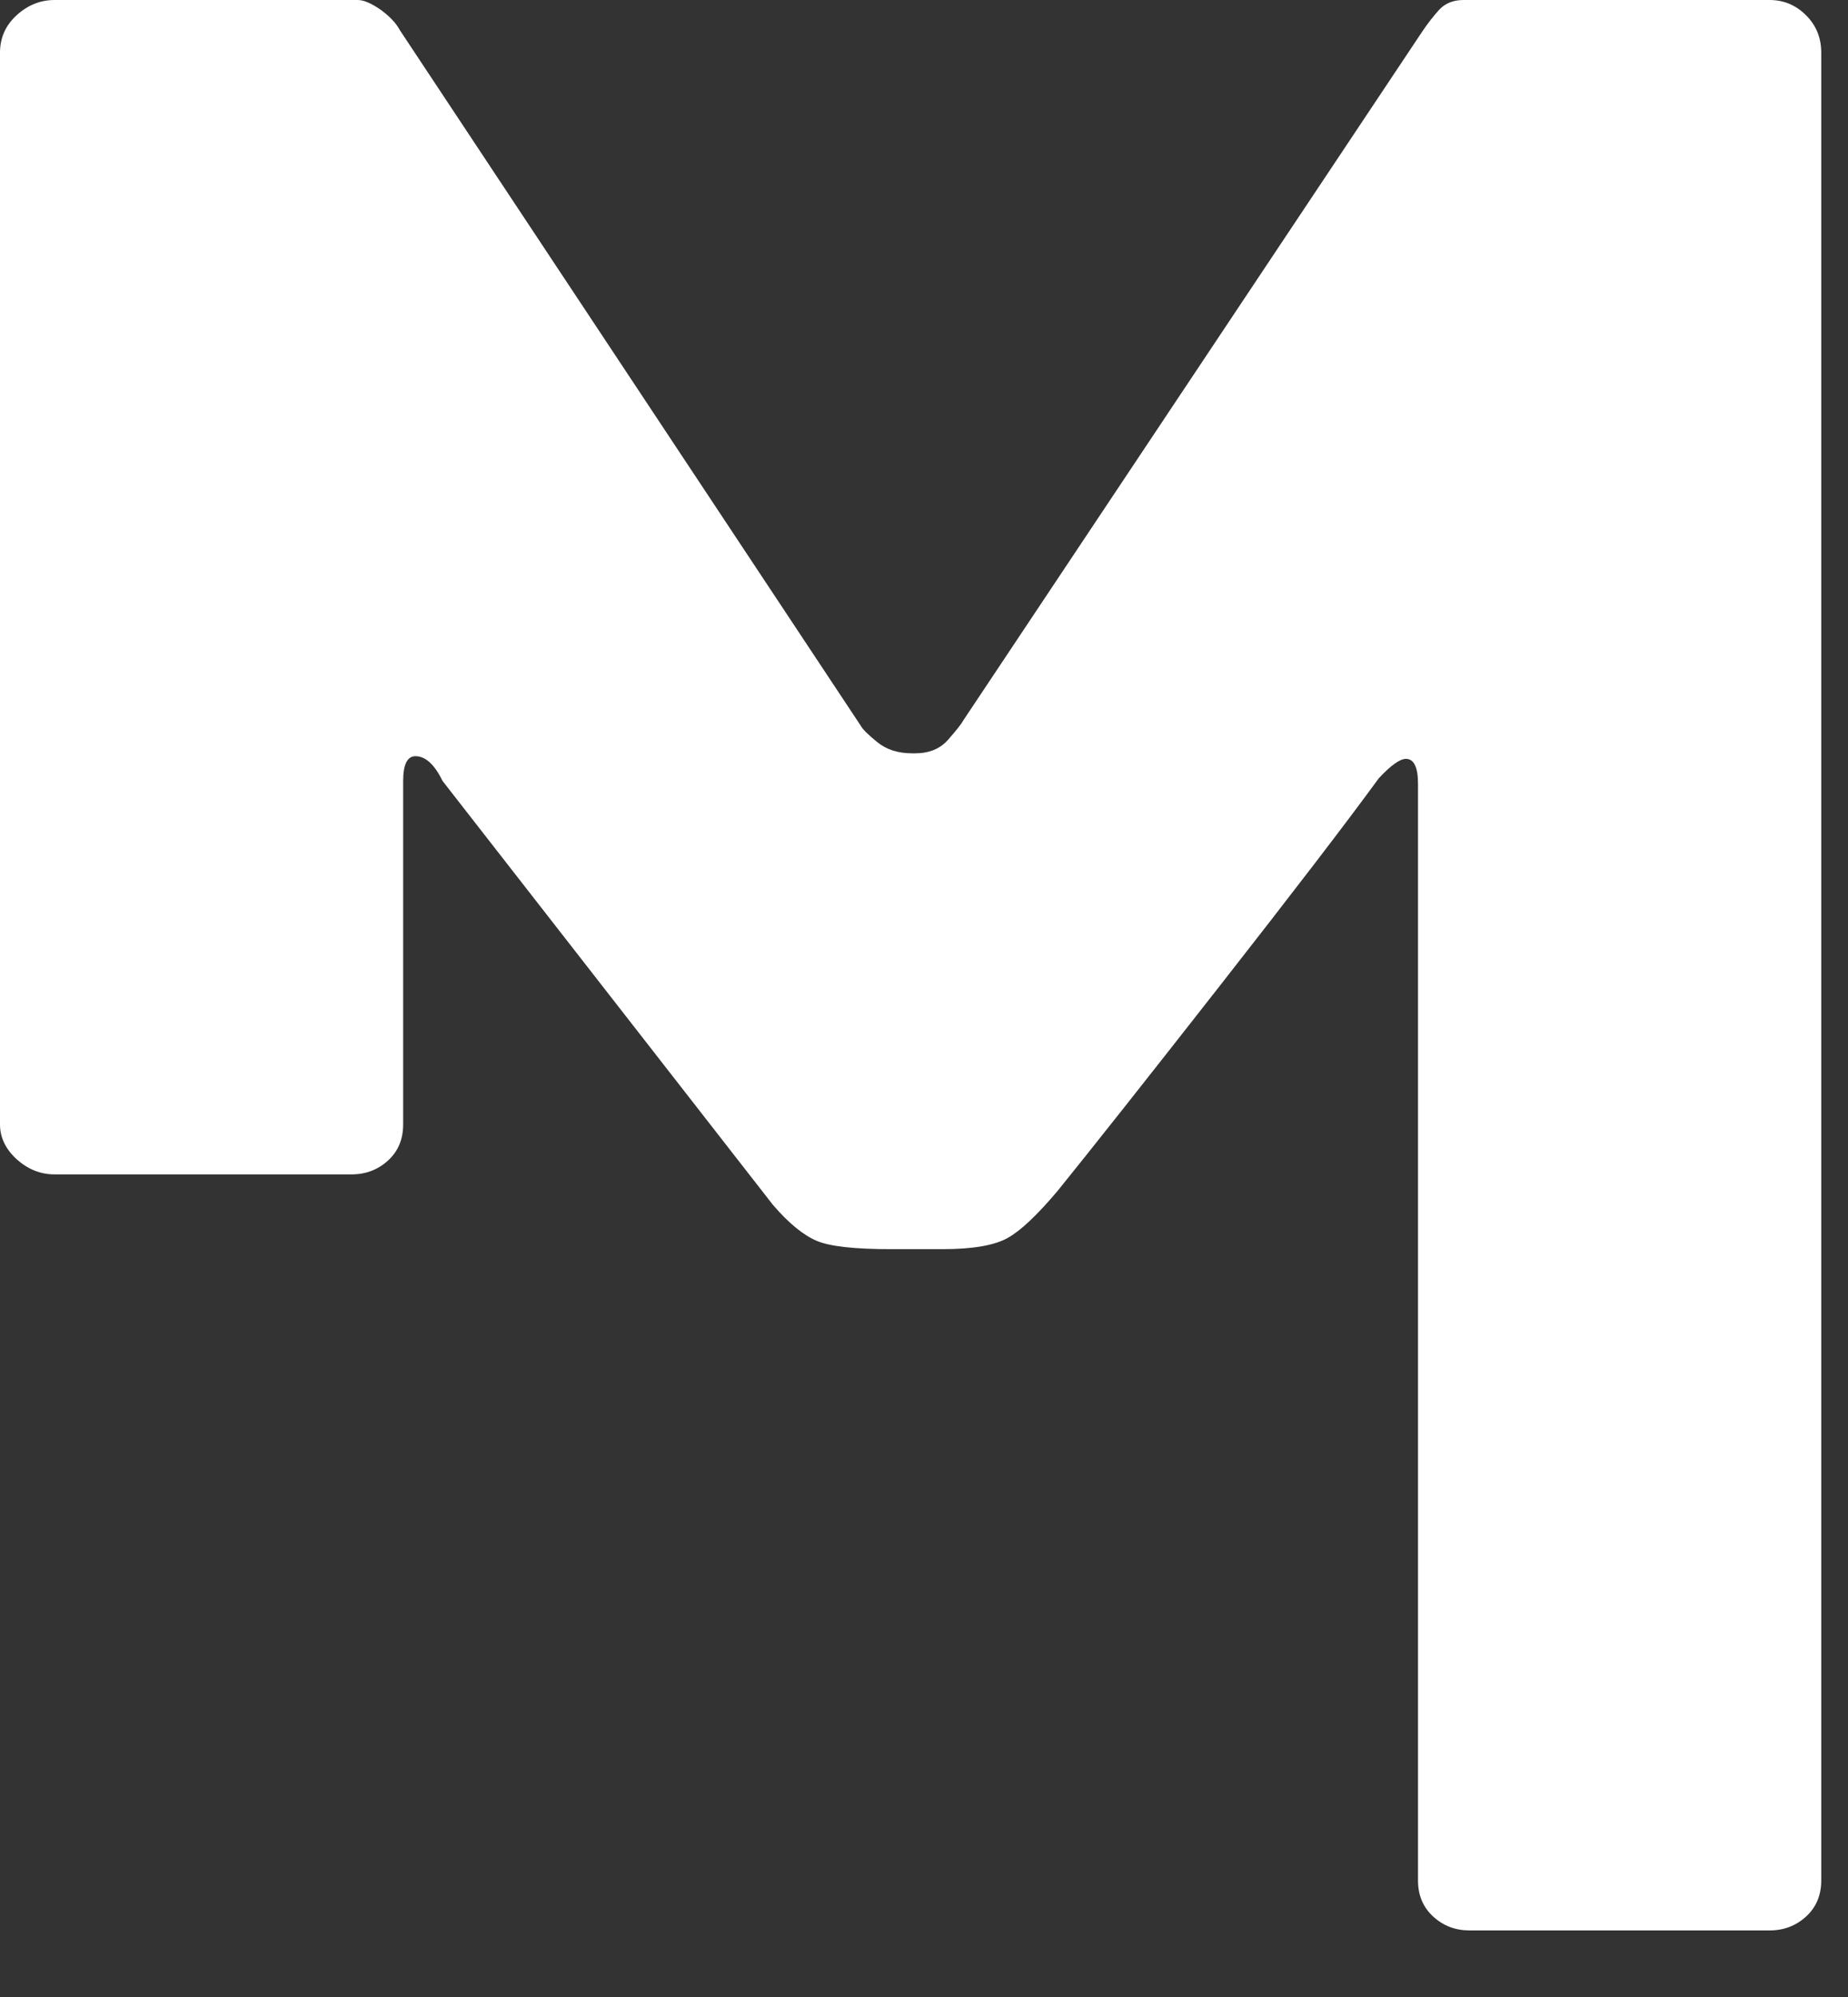 <?xml version="1.0" encoding="utf-8"?>
<svg xmlns="http://www.w3.org/2000/svg" fill="none" height="100%" overflow="visible" preserveAspectRatio="none" style="display: block;" viewBox="0 0 25 27" width="100%">
<rect x="0" y="0" width="25" height="27" fill="#333333" stroke="none"/>
<path d="M24.432 0.206C24.569 0.342 24.638 0.511 24.638 0.711V25.425C24.638 25.625 24.569 25.788 24.432 25.913C24.296 26.037 24.131 26.1 23.939 26.1H19.881C19.69 26.1 19.527 26.039 19.389 25.913C19.252 25.788 19.183 25.625 19.183 25.425V10.597C19.183 10.372 19.127 10.26 19.02 10.26C18.938 10.26 18.815 10.348 18.652 10.523C18.215 11.122 17.497 12.058 16.5 13.331C15.502 14.605 14.771 15.528 14.306 16.103C14.032 16.427 13.807 16.641 13.631 16.738C13.452 16.838 13.16 16.889 12.749 16.889H12.053C11.56 16.889 11.226 16.852 11.05 16.777C10.871 16.702 10.672 16.541 10.456 16.29L5.988 10.56C5.878 10.336 5.756 10.224 5.62 10.224C5.51 10.224 5.454 10.336 5.454 10.56V15.204C5.454 15.404 5.385 15.567 5.249 15.691C5.113 15.815 4.948 15.878 4.756 15.878H0.738C0.547 15.878 0.377 15.809 0.225 15.673C0.076 15.536 0 15.379 0 15.204V0.711C0 0.511 0.076 0.342 0.225 0.206C0.375 0.069 0.547 0 0.738 0H4.839C4.921 0 5.024 0.045 5.147 0.13C5.269 0.218 5.359 0.312 5.412 0.412L11.643 9.81C11.67 9.861 11.745 9.934 11.868 10.034C11.991 10.134 12.147 10.185 12.339 10.185H12.379C12.571 10.185 12.72 10.124 12.83 9.997C12.939 9.873 13.008 9.785 13.035 9.735L19.226 0.448C19.308 0.324 19.391 0.218 19.471 0.13C19.553 0.043 19.663 0 19.799 0H19.839H23.939C24.131 0 24.294 0.069 24.432 0.206Z" fill="white" id="Vector"/>
</svg>